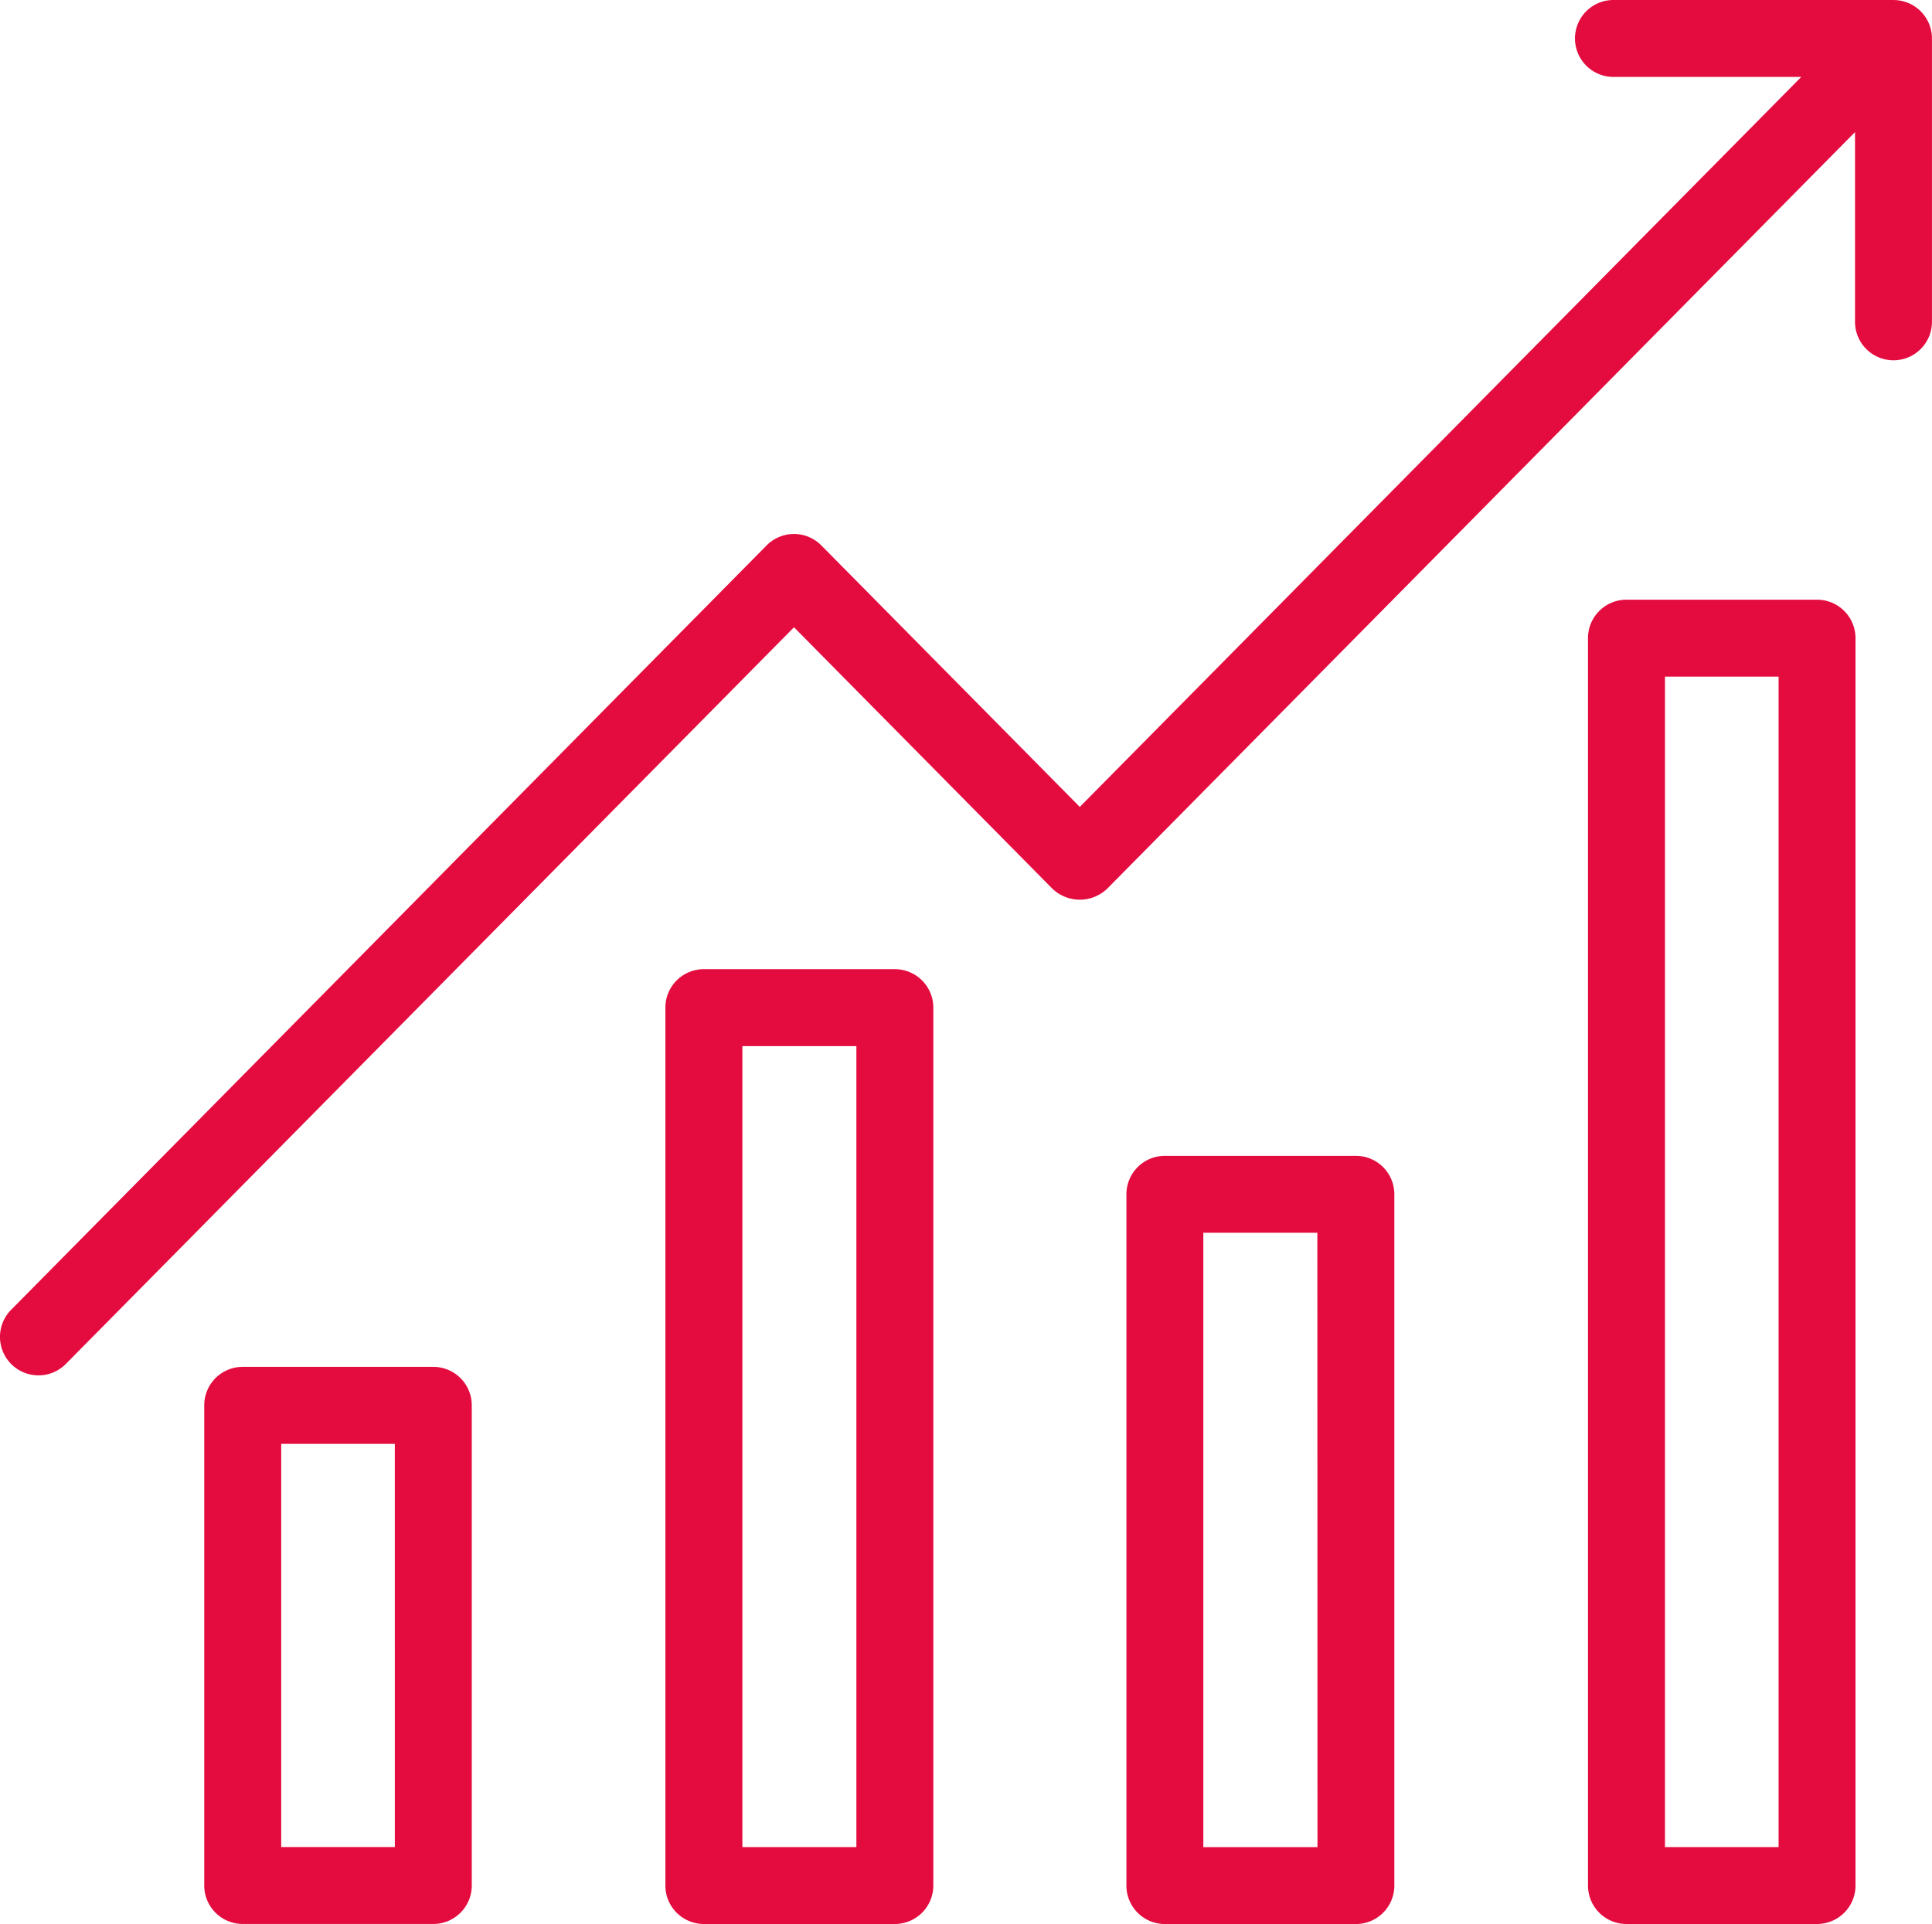 <svg xmlns="http://www.w3.org/2000/svg" width="80.365" height="80.044" viewBox="0 0 80.365 80.044">
  <g id="analytics_1_" data-name="analytics (1)" transform="translate(0 -0.488)">
    <path id="Path_862" data-name="Path 862" d="M277.148,275.1H269.2a1.6,1.6,0,0,0-1.6,1.6v28.759a1.6,1.6,0,0,0,1.6,1.6h7.945a1.6,1.6,0,0,0,1.6-1.6V276.7A1.6,1.6,0,0,0,277.148,275.1Zm-1.6,28.759H270.8V278.3h4.743Zm0,0" transform="translate(-220.745 -226.526)" fill="#e40b3e"/>
    <path id="Path_863" data-name="Path 863" d="M58.048,325.25H50.12a1.6,1.6,0,0,0-1.6,1.6v19.977a1.6,1.6,0,0,0,1.6,1.6h7.928a1.6,1.6,0,0,0,1.6-1.6V326.851A1.6,1.6,0,0,0,58.048,325.25Zm-1.6,19.977H51.721V328.452h4.726Zm0,0" transform="translate(-40.024 -267.897)" fill="#e40b3e"/>
    <path id="Path_864" data-name="Path 864" d="M386.771,142.973h-7.928a1.6,1.6,0,0,0-1.6,1.6v51.894a1.6,1.6,0,0,0,1.6,1.6h7.928a1.6,1.6,0,0,0,1.6-1.6V144.574A1.6,1.6,0,0,0,386.771,142.973Zm-1.6,51.894h-4.726V146.174h4.726Zm0,0" transform="translate(-311.188 -117.536)" fill="#e40b3e"/>
    <path id="Path_865" data-name="Path 865" d="M167.609,230.758h-7.945a1.6,1.6,0,0,0-1.6,1.6v36.523a1.6,1.6,0,0,0,1.6,1.6h7.945a1.6,1.6,0,0,0,1.6-1.6V232.359A1.6,1.6,0,0,0,167.609,230.758Zm-1.6,36.523h-4.743V233.96h4.743Zm0,0" transform="translate(-130.386 -189.95)" fill="#e40b3e"/>
    <path id="Path_866" data-name="Path 866" d="M78.764.488H67.114a1.6,1.6,0,1,0,0,3.2h7.813L44.916,34.058,34.166,23.18a1.6,1.6,0,0,0-2.278,0L.462,54.98A1.6,1.6,0,0,0,2.74,57.231L33.028,26.584,43.777,37.461a1.65,1.65,0,0,0,2.278,0L77.163,5.983v7.894a1.6,1.6,0,0,0,3.2,0V2.089a1.6,1.6,0,0,0-1.6-1.6Zm0,0" transform="translate(0)" fill="#e40b3e"/>
  </g>
</svg>
